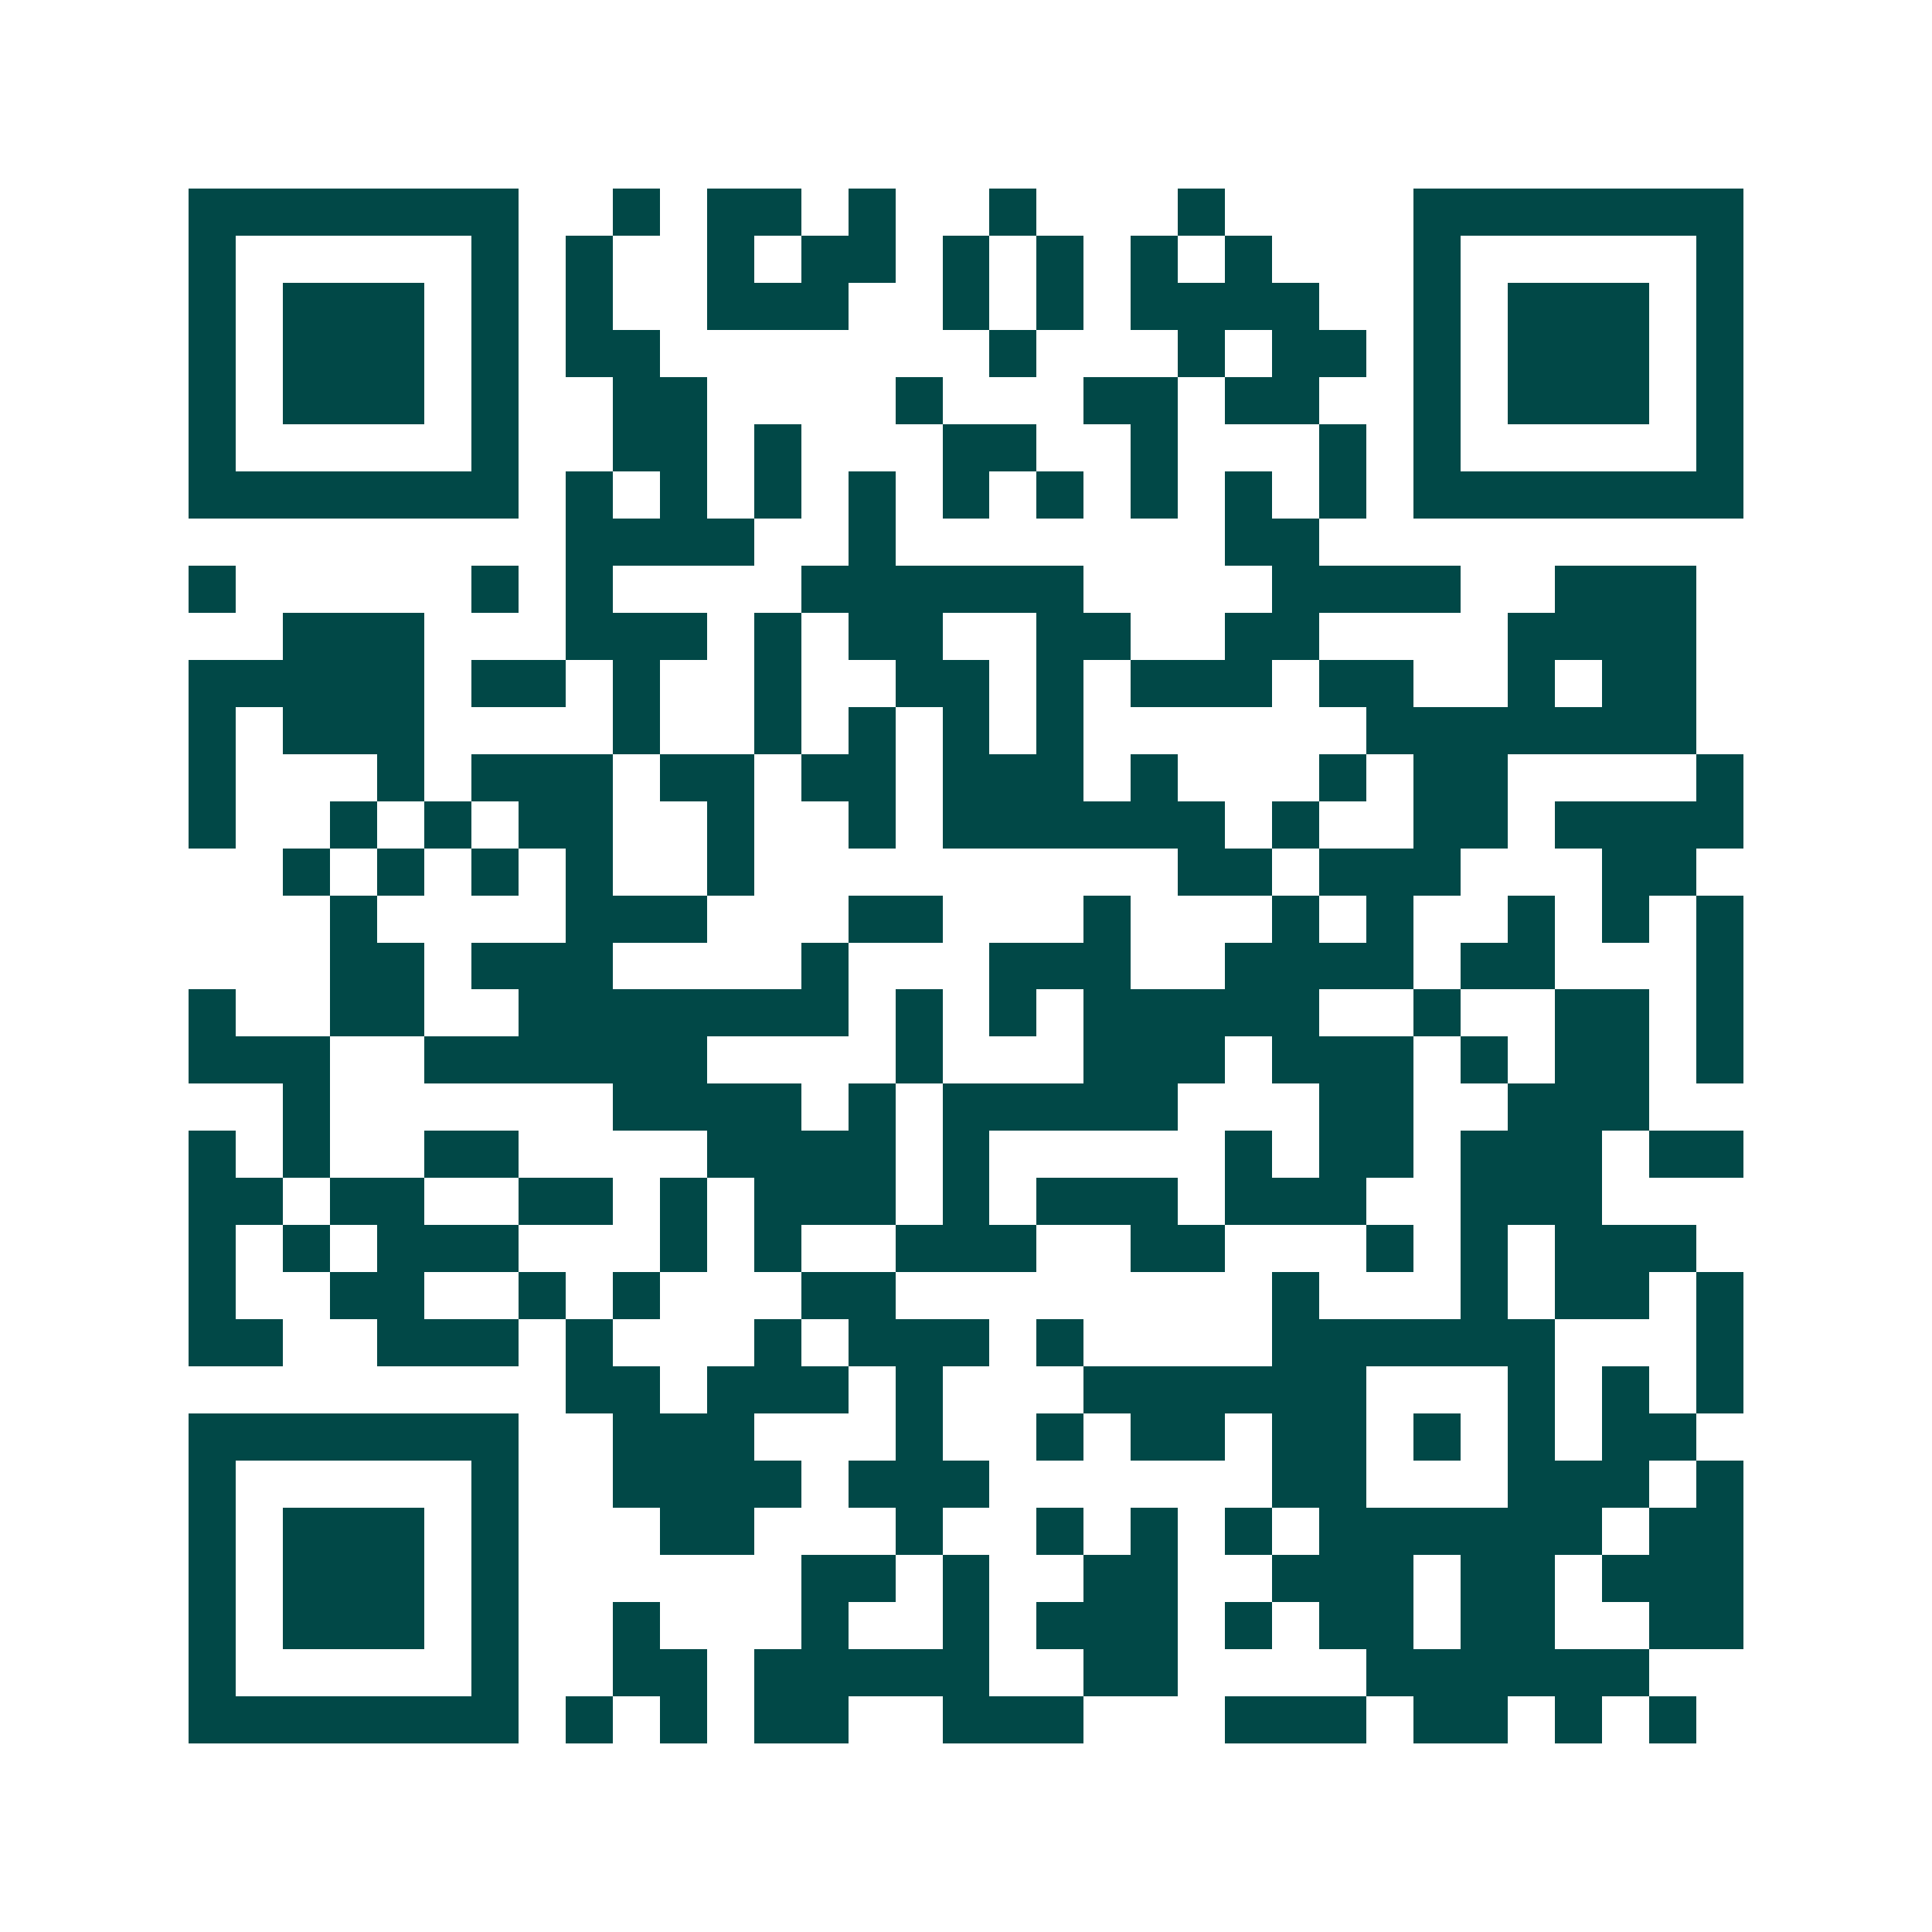 <svg xmlns="http://www.w3.org/2000/svg" width="200" height="200" viewBox="0 0 41 41" shape-rendering="crispEdges"><path fill="#ffffff" d="M0 0h41v41H0z"/><path stroke="#014847" d="M4 4.5h7m2 0h1m1 0h2m1 0h1m2 0h1m3 0h1m4 0h7M4 5.5h1m5 0h1m1 0h1m2 0h1m1 0h2m1 0h1m1 0h1m1 0h1m1 0h1m3 0h1m5 0h1M4 6.5h1m1 0h3m1 0h1m1 0h1m2 0h3m2 0h1m1 0h1m1 0h4m2 0h1m1 0h3m1 0h1M4 7.5h1m1 0h3m1 0h1m1 0h2m7 0h1m3 0h1m1 0h2m1 0h1m1 0h3m1 0h1M4 8.5h1m1 0h3m1 0h1m2 0h2m4 0h1m3 0h2m1 0h2m2 0h1m1 0h3m1 0h1M4 9.5h1m5 0h1m2 0h2m1 0h1m3 0h2m2 0h1m3 0h1m1 0h1m5 0h1M4 10.5h7m1 0h1m1 0h1m1 0h1m1 0h1m1 0h1m1 0h1m1 0h1m1 0h1m1 0h1m1 0h7M12 11.5h4m2 0h1m7 0h2M4 12.5h1m5 0h1m1 0h1m4 0h6m4 0h4m2 0h3M6 13.5h3m3 0h3m1 0h1m1 0h2m2 0h2m2 0h2m4 0h4M4 14.5h5m1 0h2m1 0h1m2 0h1m2 0h2m1 0h1m1 0h3m1 0h2m2 0h1m1 0h2M4 15.5h1m1 0h3m4 0h1m2 0h1m1 0h1m1 0h1m1 0h1m6 0h7M4 16.5h1m3 0h1m1 0h3m1 0h2m1 0h2m1 0h3m1 0h1m3 0h1m1 0h2m4 0h1M4 17.5h1m2 0h1m1 0h1m1 0h2m2 0h1m2 0h1m1 0h6m1 0h1m2 0h2m1 0h4M6 18.5h1m1 0h1m1 0h1m1 0h1m2 0h1m9 0h2m1 0h3m3 0h2M7 19.5h1m4 0h3m3 0h2m3 0h1m3 0h1m1 0h1m2 0h1m1 0h1m1 0h1M7 20.5h2m1 0h3m4 0h1m3 0h3m2 0h4m1 0h2m3 0h1M4 21.5h1m2 0h2m2 0h7m1 0h1m1 0h1m1 0h5m2 0h1m2 0h2m1 0h1M4 22.5h3m2 0h6m4 0h1m3 0h3m1 0h3m1 0h1m1 0h2m1 0h1M6 23.5h1m6 0h4m1 0h1m1 0h5m3 0h2m2 0h3M4 24.5h1m1 0h1m2 0h2m4 0h4m1 0h1m5 0h1m1 0h2m1 0h3m1 0h2M4 25.5h2m1 0h2m2 0h2m1 0h1m1 0h3m1 0h1m1 0h3m1 0h3m2 0h3M4 26.5h1m1 0h1m1 0h3m3 0h1m1 0h1m2 0h3m2 0h2m3 0h1m1 0h1m1 0h3M4 27.5h1m2 0h2m2 0h1m1 0h1m3 0h2m8 0h1m3 0h1m1 0h2m1 0h1M4 28.5h2m2 0h3m1 0h1m3 0h1m1 0h3m1 0h1m4 0h6m3 0h1M12 29.5h2m1 0h3m1 0h1m3 0h6m3 0h1m1 0h1m1 0h1M4 30.5h7m2 0h3m3 0h1m2 0h1m1 0h2m1 0h2m1 0h1m1 0h1m1 0h2M4 31.5h1m5 0h1m2 0h4m1 0h3m6 0h2m3 0h3m1 0h1M4 32.5h1m1 0h3m1 0h1m3 0h2m3 0h1m2 0h1m1 0h1m1 0h1m1 0h6m1 0h2M4 33.5h1m1 0h3m1 0h1m6 0h2m1 0h1m2 0h2m2 0h3m1 0h2m1 0h3M4 34.5h1m1 0h3m1 0h1m2 0h1m3 0h1m2 0h1m1 0h3m1 0h1m1 0h2m1 0h2m2 0h2M4 35.5h1m5 0h1m2 0h2m1 0h5m2 0h2m4 0h6M4 36.5h7m1 0h1m1 0h1m1 0h2m2 0h3m3 0h3m1 0h2m1 0h1m1 0h1"/></svg>
